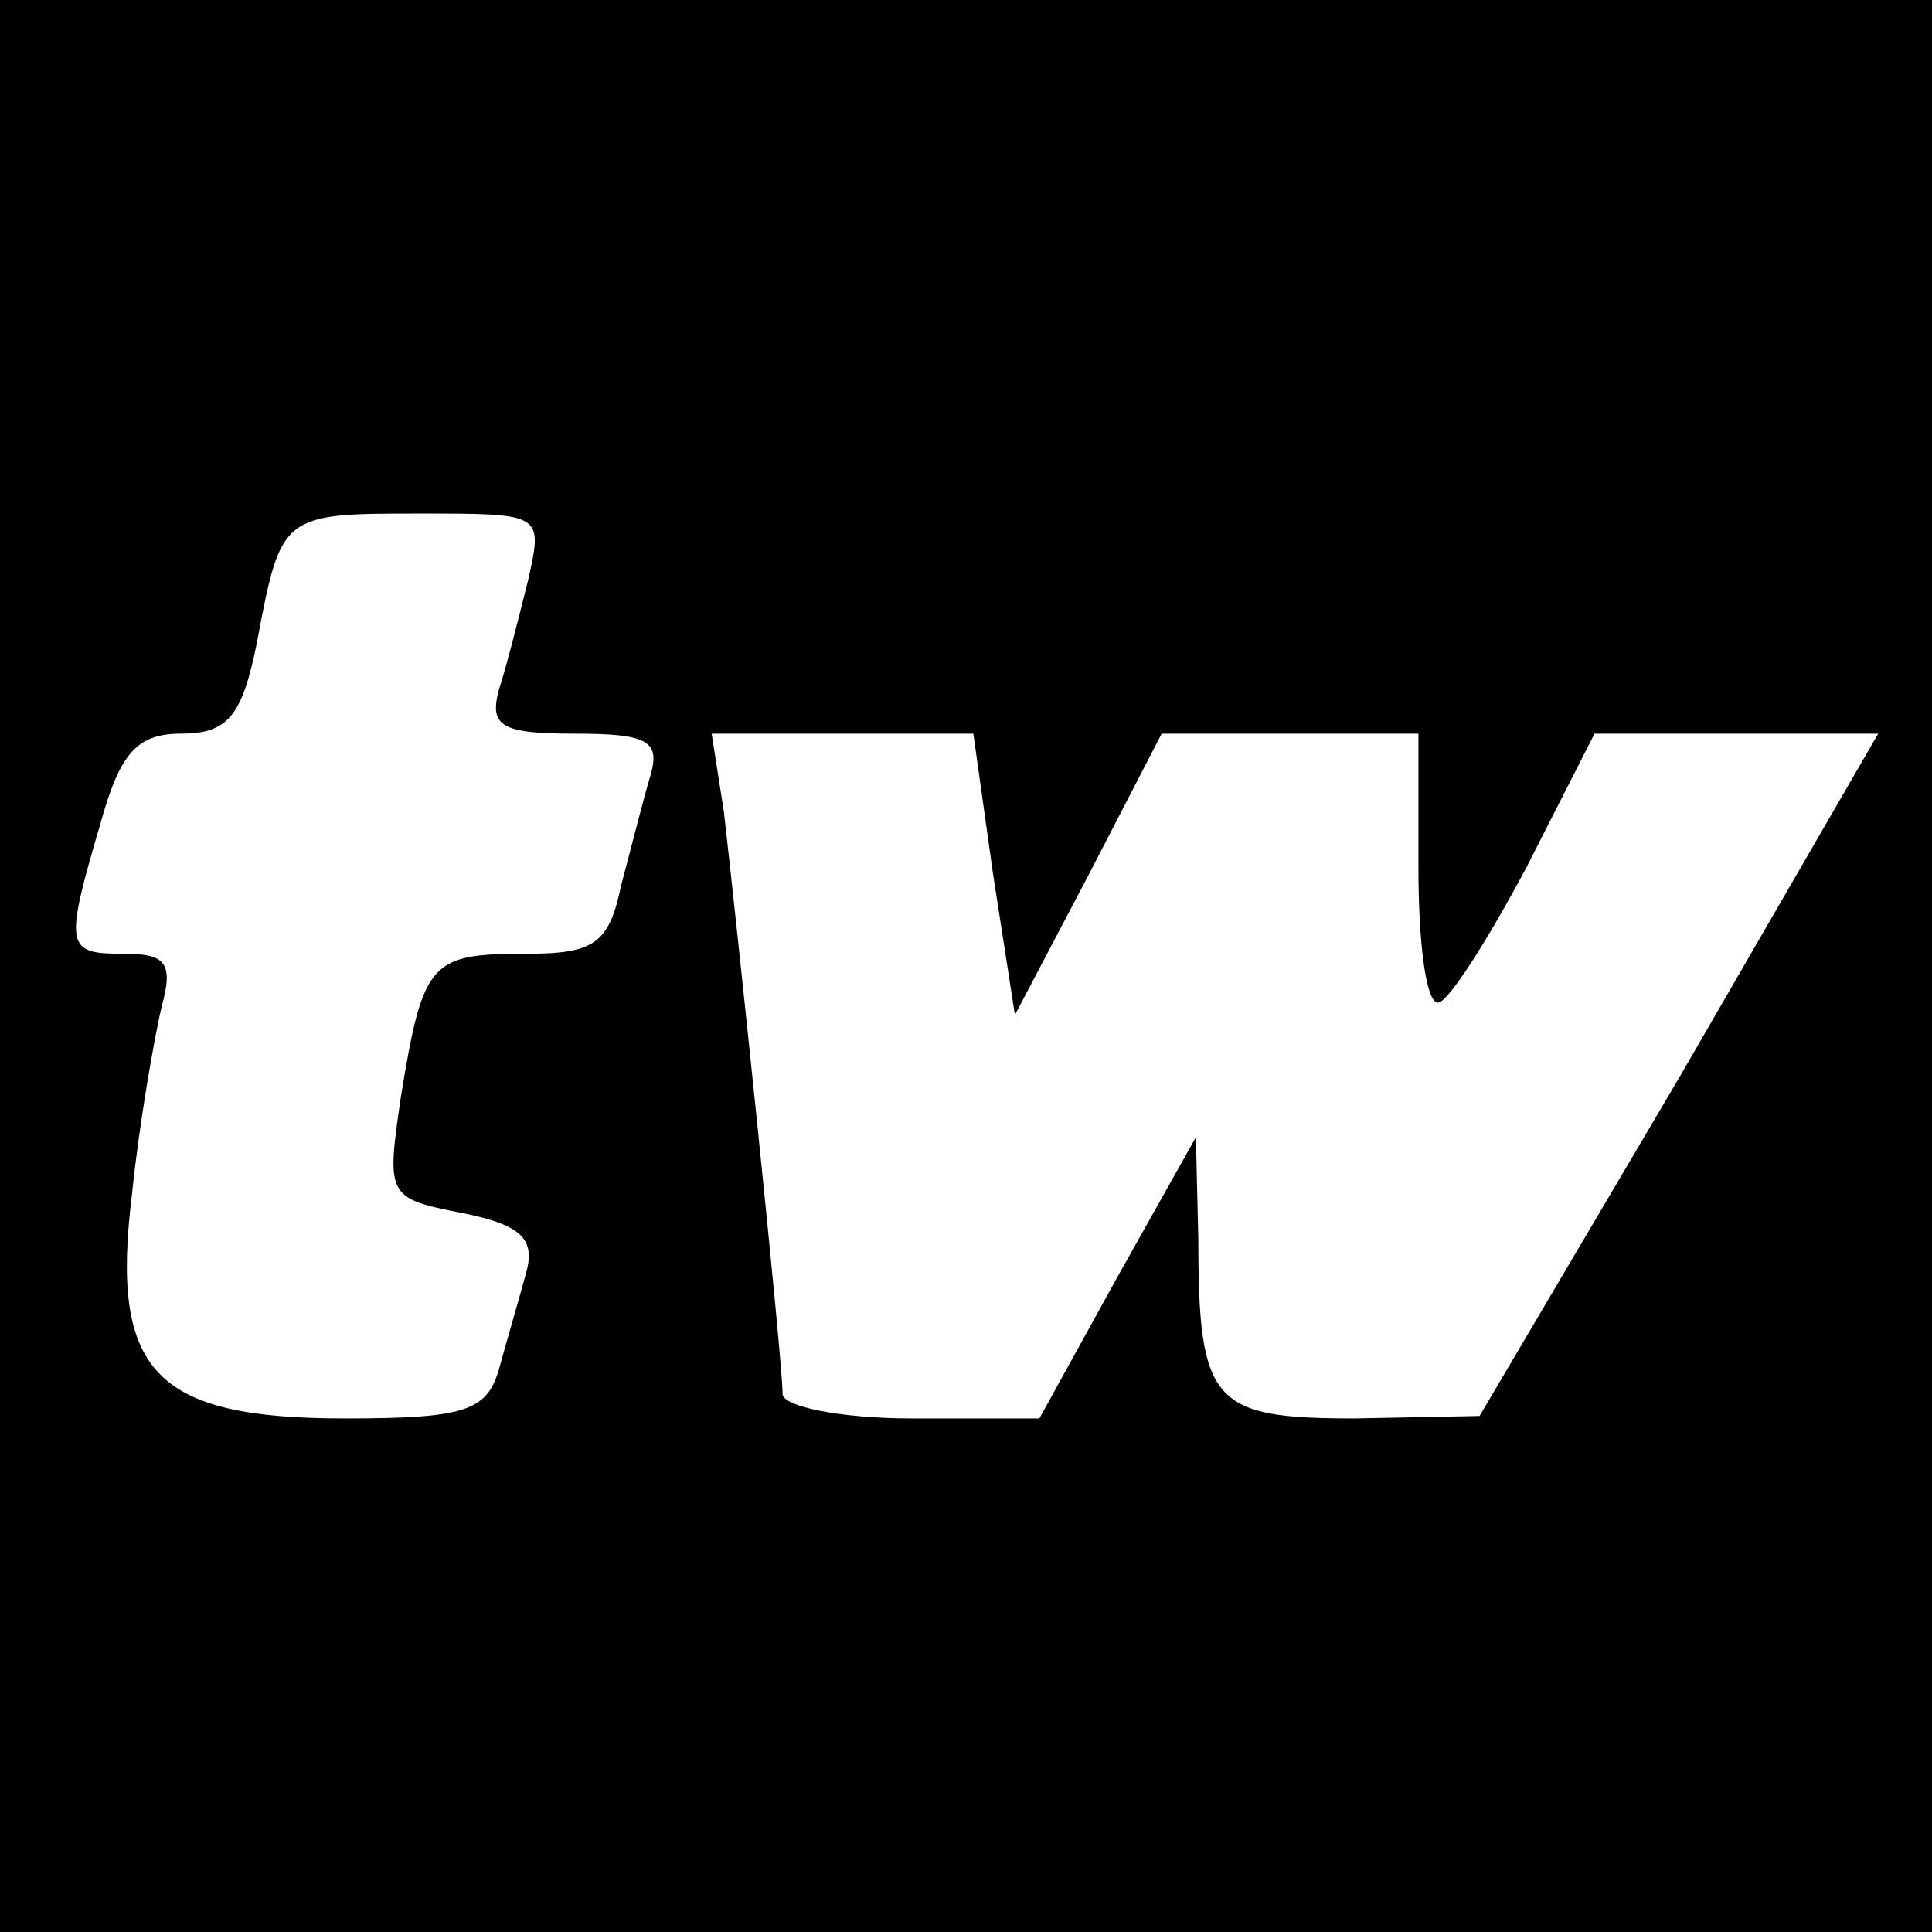 <?xml version="1.0" standalone="no"?>
<!DOCTYPE svg PUBLIC "-//W3C//DTD SVG 20010904//EN"
 "http://www.w3.org/TR/2001/REC-SVG-20010904/DTD/svg10.dtd">
<svg version="1.0" xmlns="http://www.w3.org/2000/svg"
 width="79pt" height="79pt" viewBox="0 0 79 79"
 preserveAspectRatio="xMidYMid meet">
<g transform="translate(0,79) scale(0.1,-0.1)"
fill="#000000" stroke="none">
<path d="M0 395 l0 -395 395 0 395 0 0 395 0 395 -395 0 -395 0 0 -395z m216
158 c-4 -16 -9 -36 -12 -45 -4 -15 1 -18 31 -18 30 0 35 -3 31 -17 -3 -10 -8
-30 -12 -45 -5 -24 -11 -28 -39 -28 -39 0 -42 -3 -51 -58 -6 -41 -6 -42 25
-48 25 -5 30 -11 26 -25 -3 -11 -8 -28 -11 -39 -5 -17 -14 -20 -63 -20 -78 0
-96 19 -87 92 3 29 9 63 12 76 5 18 2 22 -15 22 -24 0 -25 2 -10 53 8 29 15
37 33 37 19 0 25 7 31 37 10 53 10 53 67 53 50 0 50 0 44 -27z m190 -120 l9
-58 30 57 30 58 53 0 52 0 0 -55 c0 -30 3 -55 8 -55 4 0 20 25 36 55 l28 55
58 0 58 0 -81 -140 -82 -139 -51 -1 c-58 0 -64 6 -64 73 l-1 42 -32 -57 -32
-58 -52 0 c-30 0 -53 5 -53 10 0 14 -19 195 -24 238 l-5 32 53 0 54 0 8 -57z"/>
</g>
</svg>
